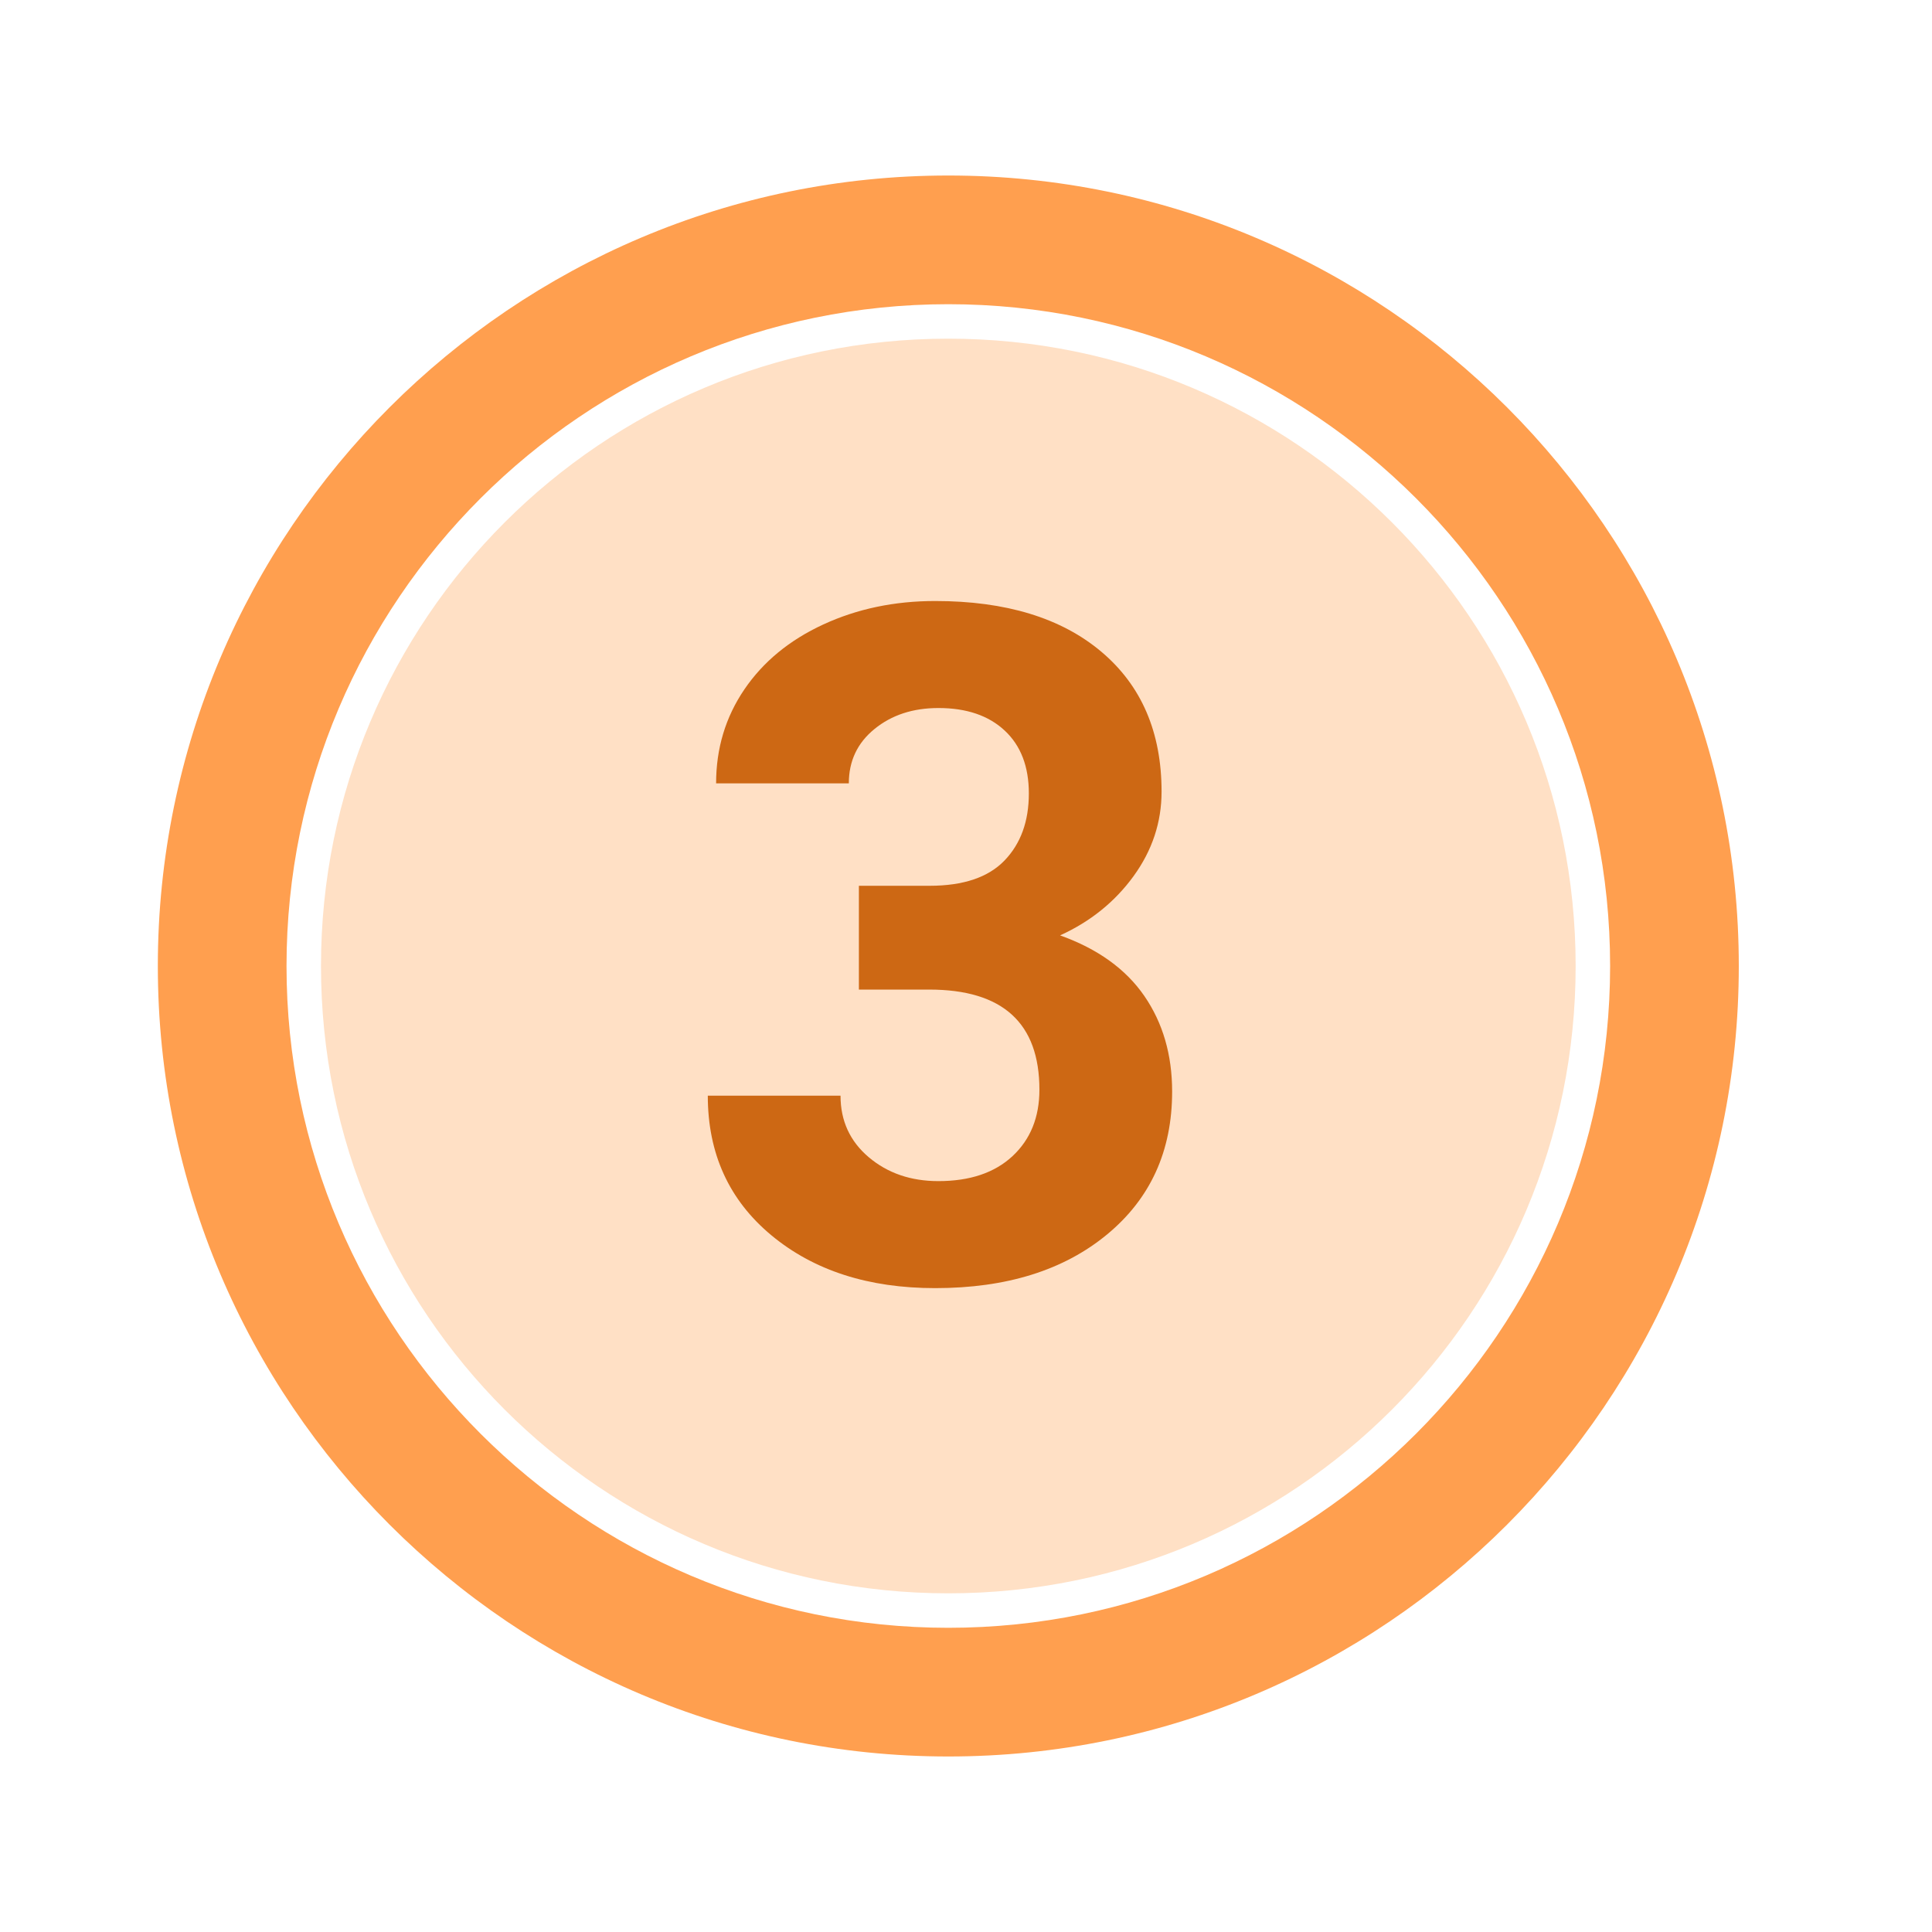 <svg xmlns="http://www.w3.org/2000/svg" xmlns:xlink="http://www.w3.org/1999/xlink" width="800" viewBox="0 0 600 600" height="800" preserveAspectRatio="xMidYMid meet"><defs><g></g><clipPath id="c1f7304c29"><path d="M 99.094 105 L 489.918 105 L 489.918 495 L 99.094 495 Z M 99.094 105 " clip-rule="nonzero"></path></clipPath><clipPath id="fa4ef08e07"><path d="M 294.508 105.176 C 186.883 105.176 99.684 192.375 99.684 300 C 99.684 407.625 186.883 494.824 294.508 494.824 C 402.133 494.824 489.332 407.625 489.332 300 C 489.332 192.375 402.133 105.176 294.508 105.176 Z M 294.508 105.176 " clip-rule="nonzero"></path></clipPath><clipPath id="909f5d50d1"><path d="M 49.016 54.508 L 540 54.508 L 540 545.492 L 49.016 545.492 Z M 49.016 54.508 " clip-rule="nonzero"></path></clipPath><clipPath id="a5c320832b"><path d="M 294.508 54.508 C 159.094 54.508 49.016 164.684 49.016 300 C 49.016 435.316 159.094 545.492 294.508 545.492 C 429.824 545.492 540 435.414 540 300 C 540 164.684 429.922 54.508 294.508 54.508 Z M 294.508 505.527 C 181.188 505.527 88.98 413.32 88.98 300 C 88.98 186.68 181.188 94.473 294.508 94.473 C 407.828 94.473 500.035 186.68 500.035 300 C 500.035 413.32 407.828 505.527 294.508 505.527 Z M 294.508 505.527 " clip-rule="nonzero"></path></clipPath></defs><g clip-path="url(#c1f7304c29)"><g clip-path="url(#fa4ef08e07)"><path fill="#ffe0c5" d="M 49.016 54.508 L 540 54.508 L 540 545.492 L 49.016 545.492 Z M 49.016 54.508 " fill-opacity="1" fill-rule="nonzero"></path></g></g><g clip-path="url(#909f5d50d1)"><g clip-path="url(#a5c320832b)"><path fill="#ff9f4f" d="M 49.016 54.508 L 540 54.508 L 540 545.492 L 49.016 545.492 Z M 49.016 54.508 " fill-opacity="1" fill-rule="nonzero"></path></g></g><g fill="#cd6814" fill-opacity="1"><g transform="translate(210.689, 397.181)"><g><path d="M 56.047 -122.094 L 78.016 -122.094 C 88.473 -122.094 96.223 -124.707 101.266 -129.938 C 106.305 -135.164 108.828 -142.109 108.828 -150.766 C 108.828 -159.129 106.328 -165.641 101.328 -170.297 C 96.336 -174.961 89.473 -177.297 80.734 -177.297 C 72.836 -177.297 66.227 -175.129 60.906 -170.797 C 55.582 -166.473 52.922 -160.844 52.922 -153.906 L 11.703 -153.906 C 11.703 -164.738 14.625 -174.457 20.469 -183.062 C 26.312 -191.664 34.488 -198.395 45 -203.25 C 55.508 -208.102 67.086 -210.531 79.734 -210.531 C 101.691 -210.531 118.898 -205.273 131.359 -194.766 C 143.816 -184.254 150.047 -169.773 150.047 -151.328 C 150.047 -141.816 147.145 -133.066 141.344 -125.078 C 135.539 -117.098 127.938 -110.969 118.531 -106.688 C 130.227 -102.5 138.953 -96.223 144.703 -87.859 C 150.453 -79.492 153.328 -69.602 153.328 -58.188 C 153.328 -39.738 146.598 -24.953 133.141 -13.828 C 119.691 -2.703 101.891 2.859 79.734 2.859 C 59.004 2.859 42.051 -2.609 28.875 -13.547 C 15.707 -24.484 9.125 -38.938 9.125 -56.906 L 50.344 -56.906 C 50.344 -49.113 53.266 -42.742 59.109 -37.797 C 64.961 -32.848 72.172 -30.375 80.734 -30.375 C 90.523 -30.375 98.203 -32.961 103.766 -38.141 C 109.328 -43.328 112.109 -50.203 112.109 -58.766 C 112.109 -79.492 100.695 -89.859 77.875 -89.859 L 56.047 -89.859 Z M 56.047 -122.094 "></path></g></g></g></svg>